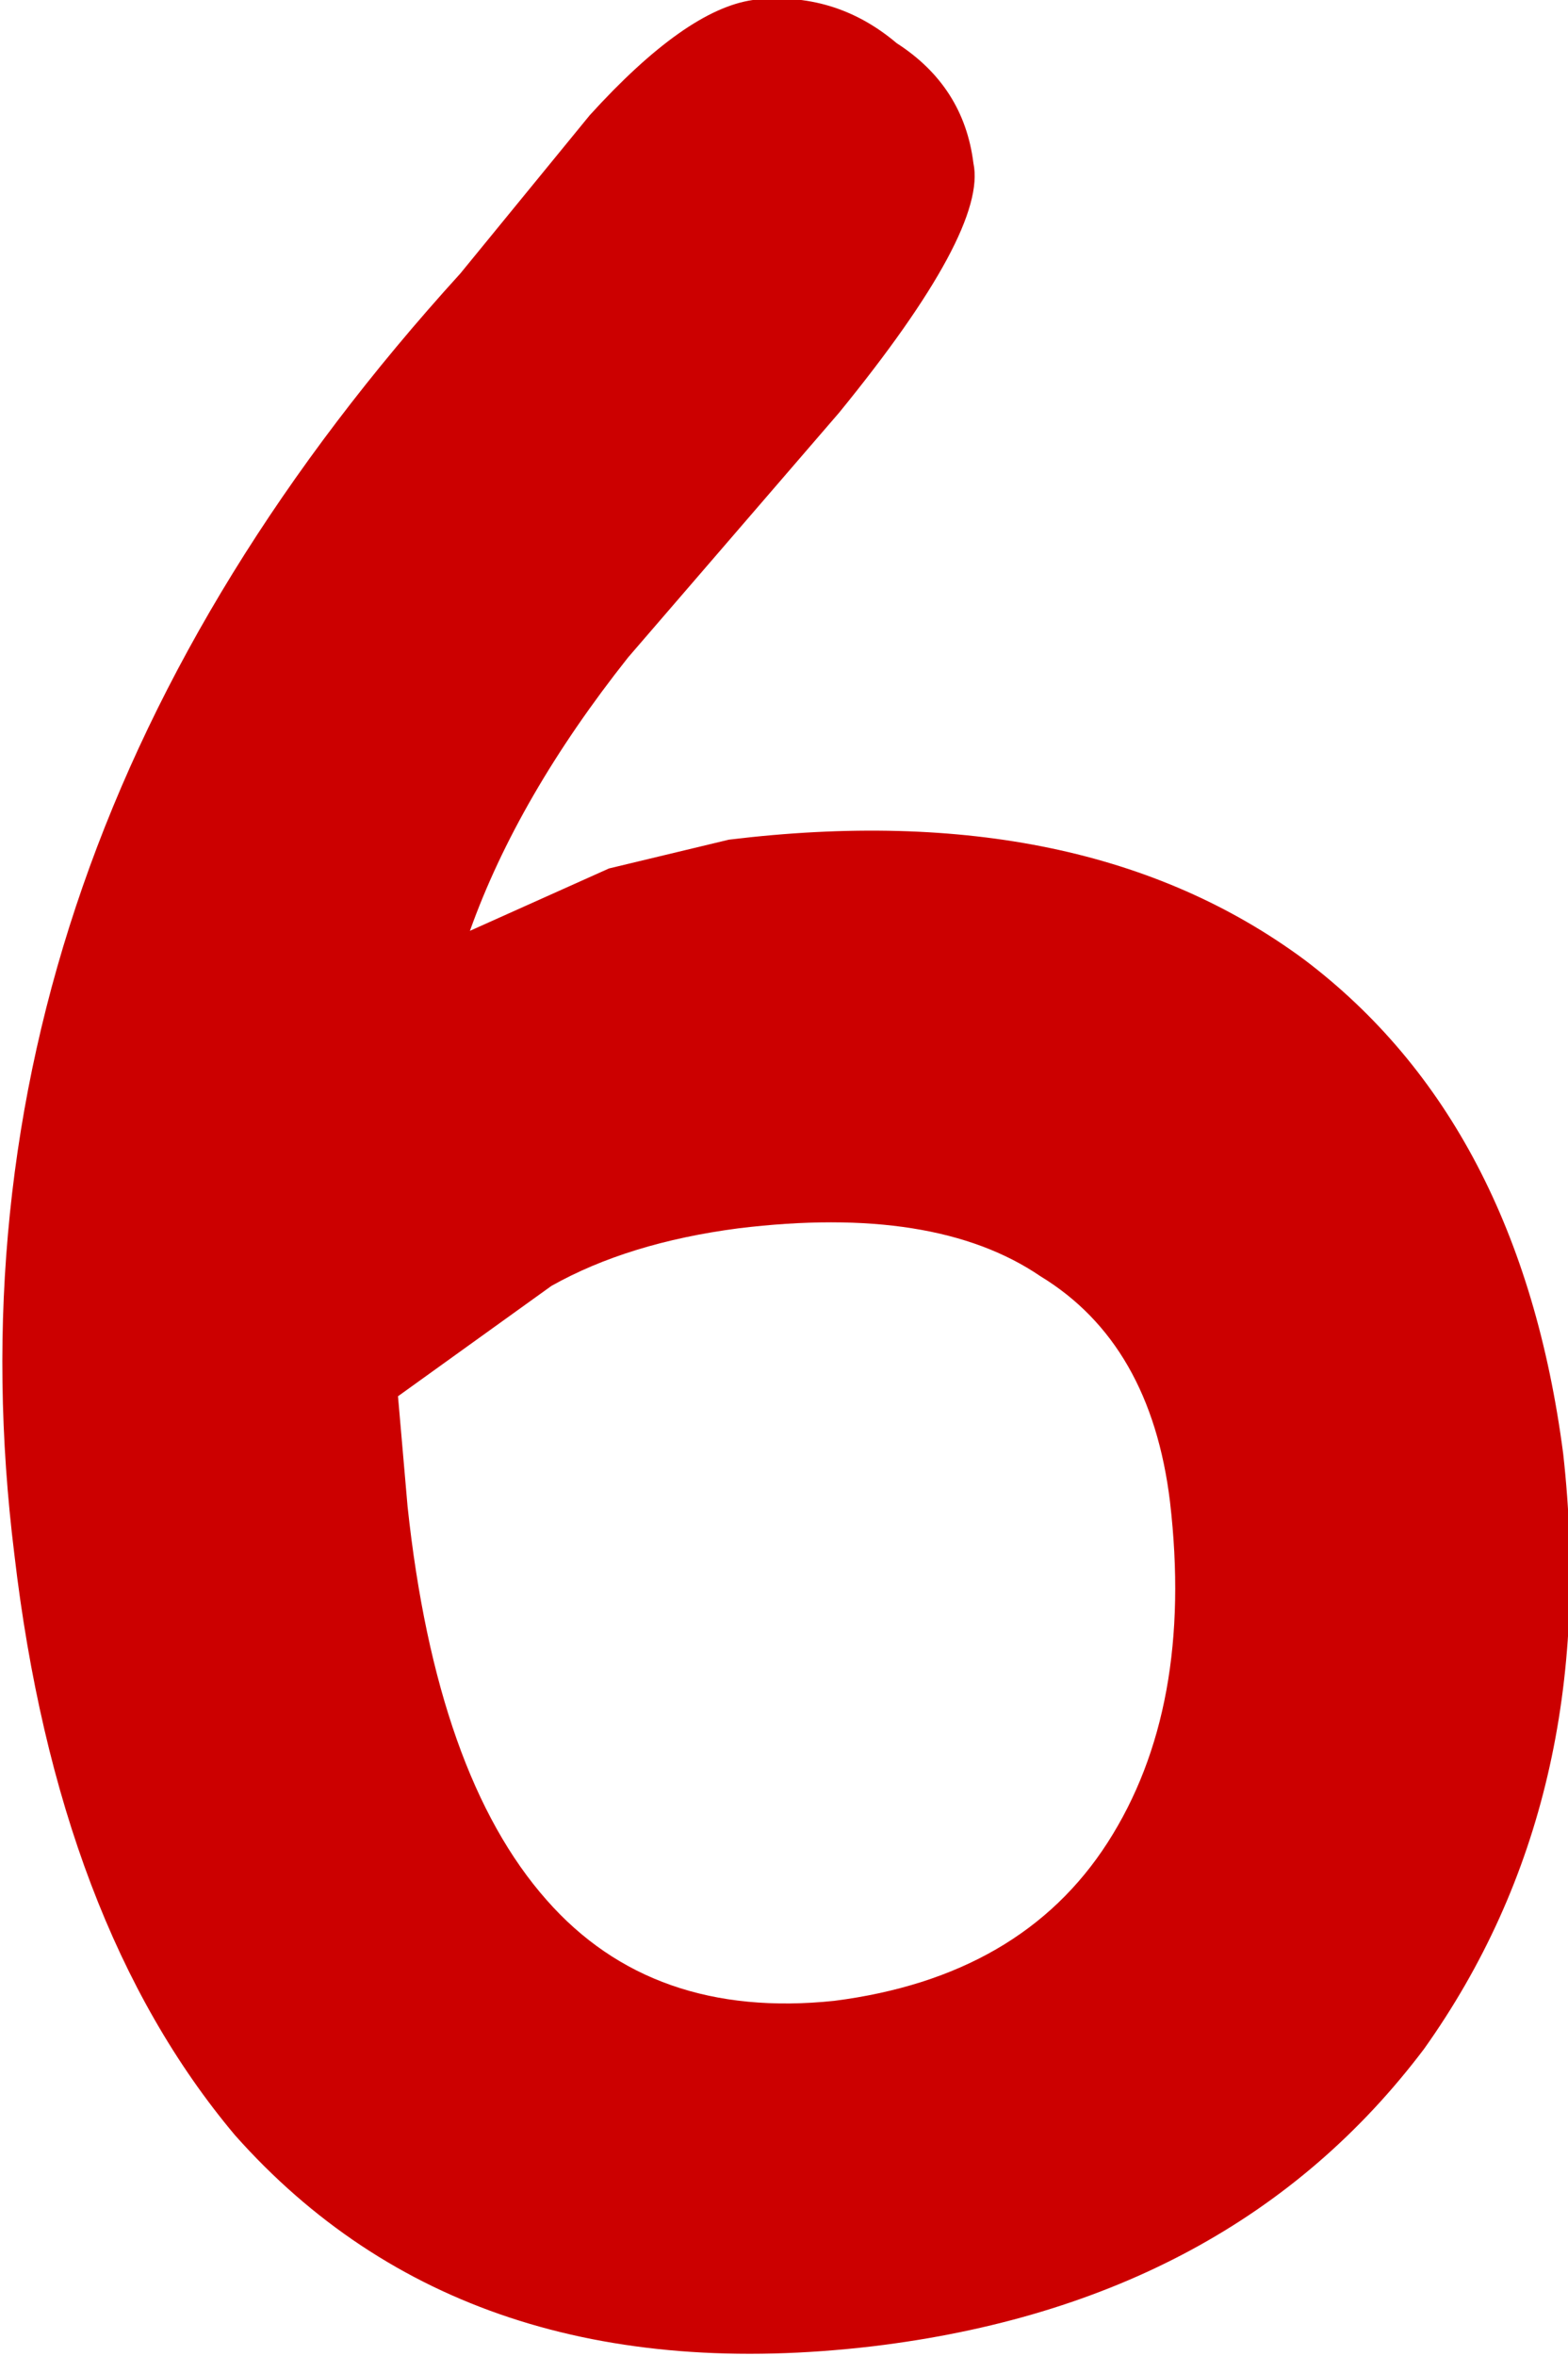 <?xml version="1.0" encoding="UTF-8" standalone="no"?>
<svg xmlns:xlink="http://www.w3.org/1999/xlink" height="24.55px" width="16.35px" xmlns="http://www.w3.org/2000/svg">
  <g transform="matrix(1.0, 0.0, 0.0, 1.0, 7.6, 11.05)">
    <path d="M6.0 -1.05 Q8.25 0.65 8.7 4.1 9.1 7.7 7.25 10.3 5.25 12.95 1.5 13.4 -2.75 13.9 -5.15 11.2 -7.0 9.0 -7.45 5.15 -8.35 -2.1 -2.8 -8.2 L-1.45 -9.85 Q-0.45 -10.95 0.25 -11.05 1.1 -11.15 1.75 -10.6 2.45 -10.15 2.55 -9.35 2.7 -8.65 1.15 -6.75 L-1.05 -4.2 Q-2.2 -2.75 -2.7 -1.35 L-1.25 -2.0 0.0 -2.3 Q3.7 -2.75 6.0 -1.05 M0.1 1.75 Q-1.05 1.9 -1.85 2.35 L-3.45 3.5 -3.35 4.65 Q-3.05 7.45 -1.9 8.75 -0.8 10.0 1.1 9.8 3.05 9.55 3.95 8.15 4.85 6.75 4.6 4.6 4.4 2.95 3.25 2.25 2.15 1.5 0.1 1.75" fill="#cc0000" fill-rule="evenodd" stroke="none"/>
  </g>
</svg>
